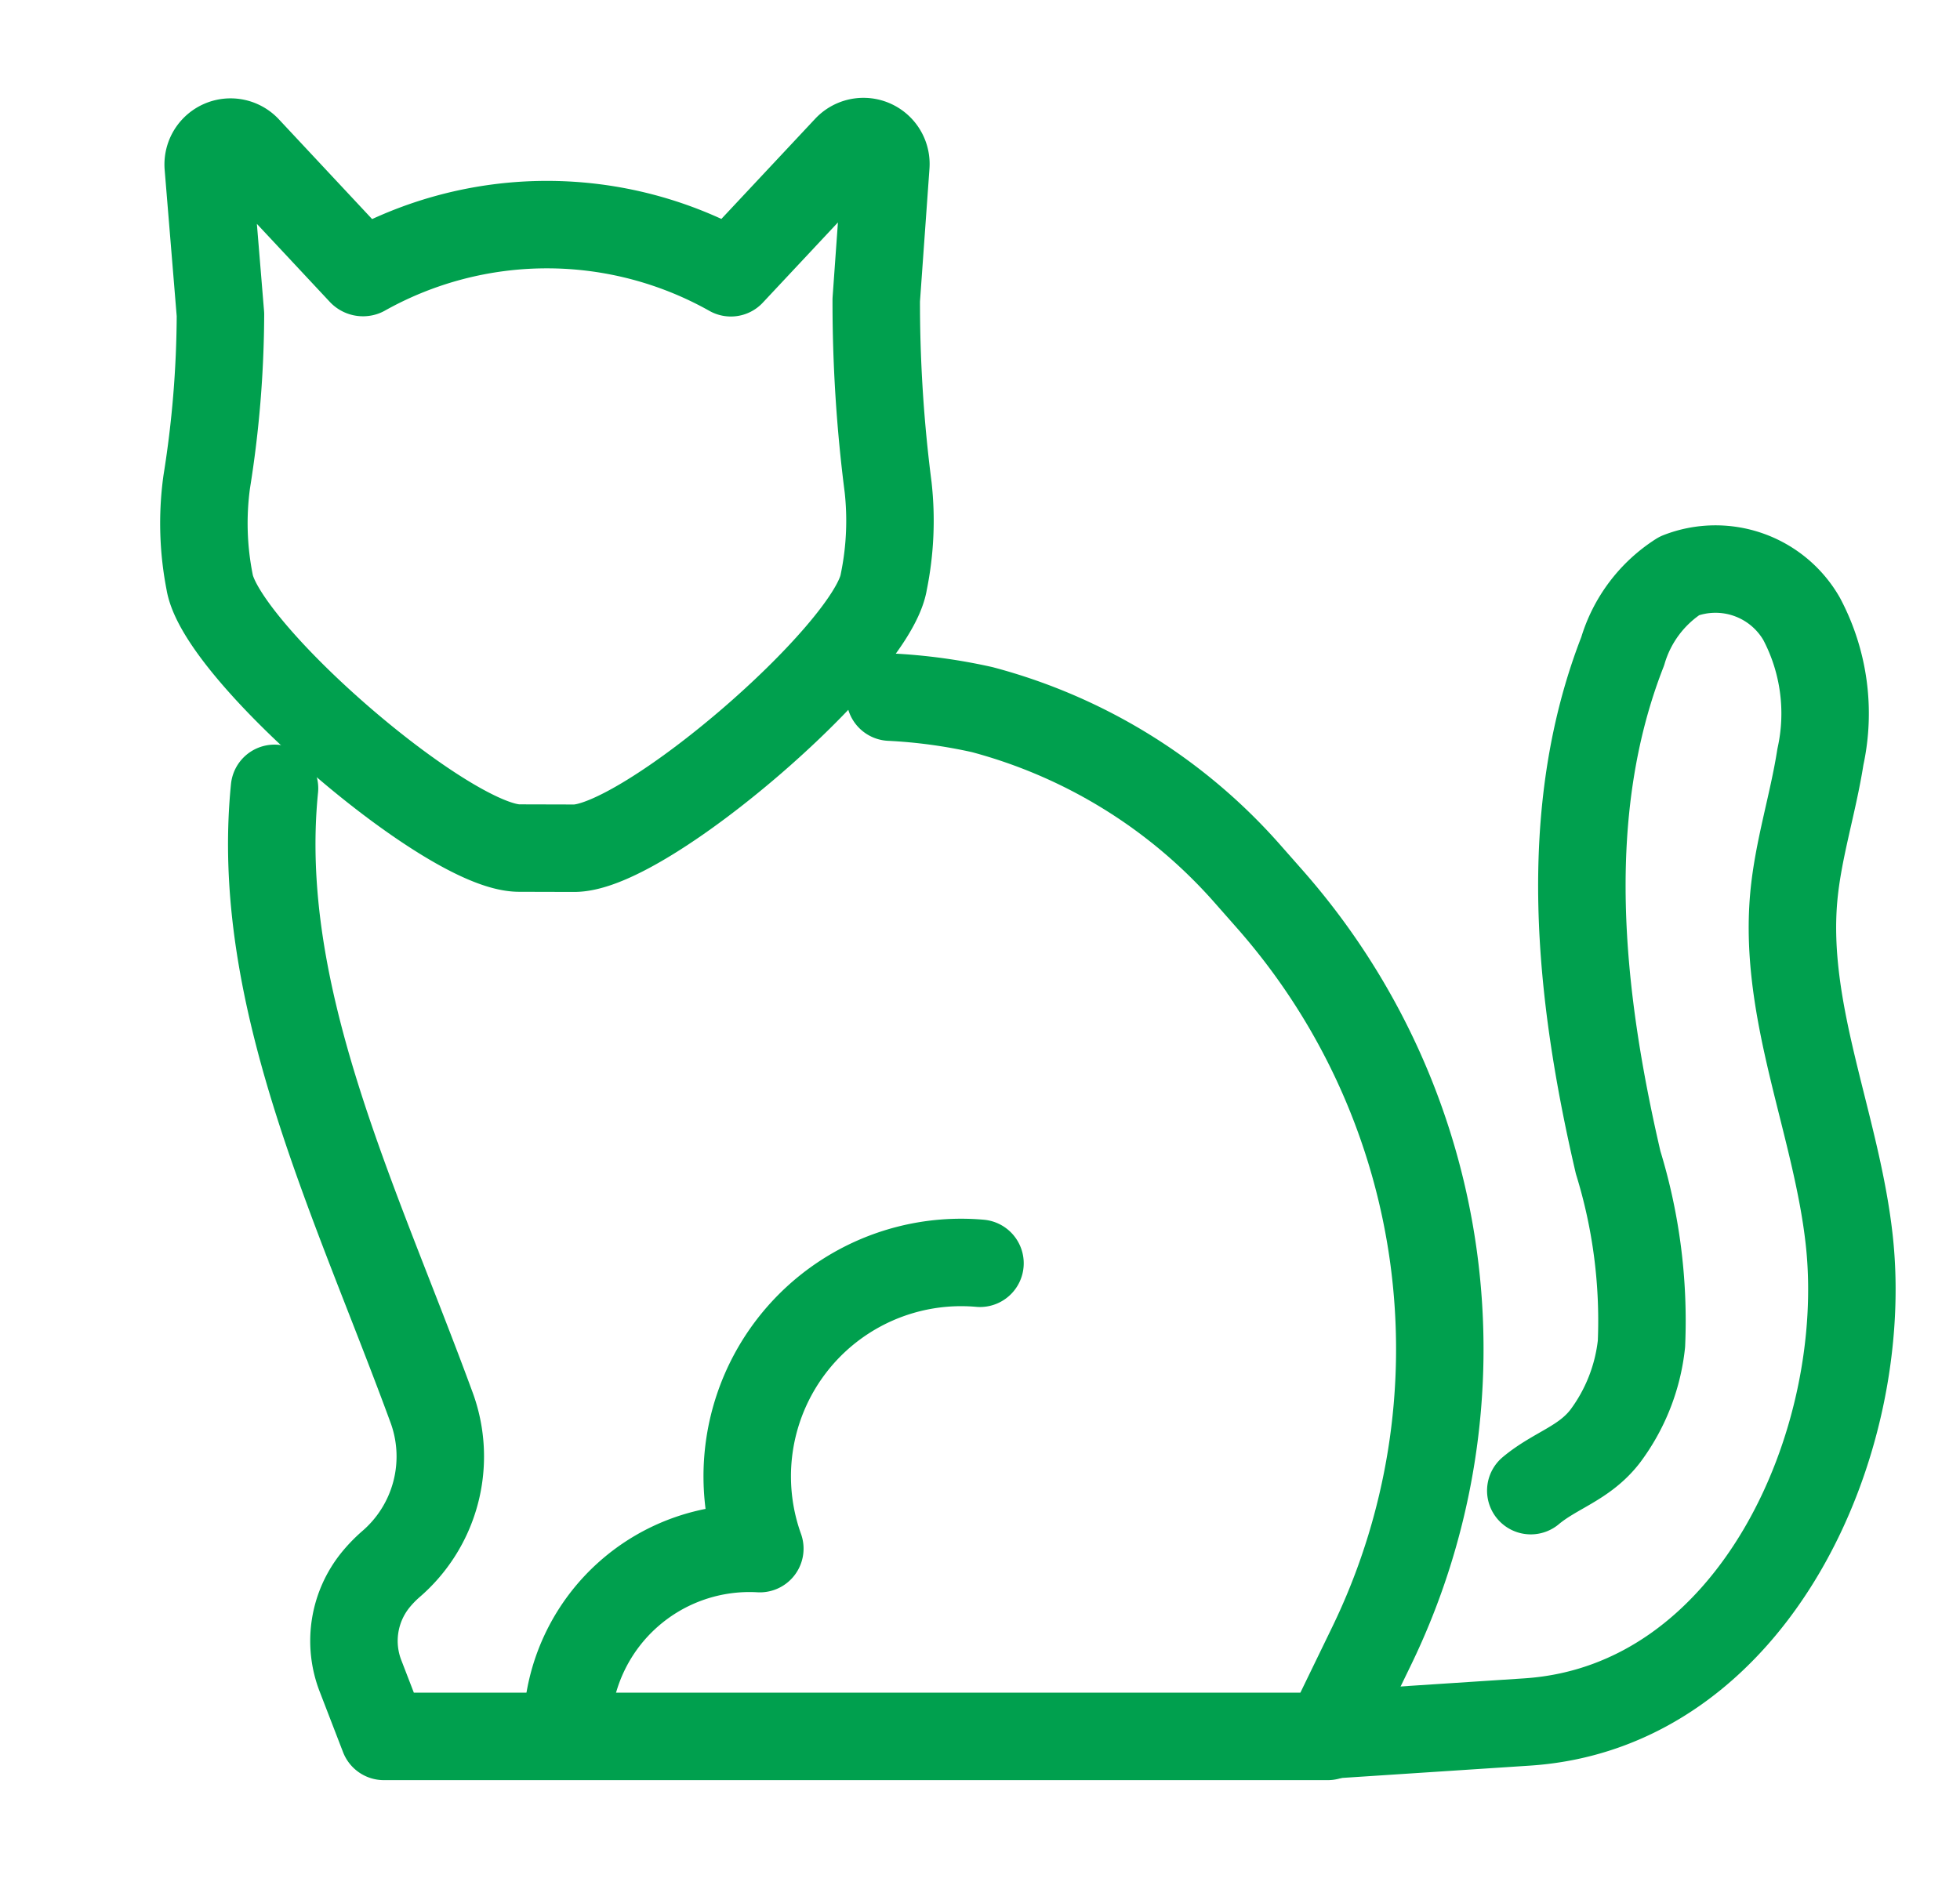 <svg xmlns="http://www.w3.org/2000/svg" xmlns:xlink="http://www.w3.org/1999/xlink" width="67.223" height="64.422" viewBox="0 0 67.223 64.422">
  <defs>
    <clipPath id="clip-path">
      <rect id="矩形_985" data-name="矩形 985" width="67.223" height="64.422" transform="translate(-6.142 -4)" fill="none"/>
    </clipPath>
  </defs>
  <g id="img_sec03_10_01" transform="translate(6.142 4)">
    <g id="组_13402" data-name="组 13402" clip-path="url(#clip-path)">
      <path id="路径_39693" data-name="路径 39693" d="M12.337,25.763c-2.434,0-10.12-6.638-10.613-9.083v-.006a10.441,10.441,0,0,1-.108-3.467,36.977,36.977,0,0,0,.472-5.748L1.67,2.379A.768.768,0,0,1,3,1.791L6.933,6a.061.061,0,0,0,.061.017,12.87,12.87,0,0,1,12.6.01l3.987-4.259a.769.769,0,0,1,1.328.58l-.329,4.609a49.78,49.78,0,0,0,.408,6.432,10.458,10.458,0,0,1-.141,3.2l-.018.09v.006c-.493,2.446-8.179,9.083-10.613,9.083Z" transform="translate(-0.669 -0.669)" fill="none" stroke="#00a04e" stroke-linecap="round" stroke-linejoin="round" stroke-width="3"/>
      <path id="路径_39694" data-name="路径 39694" d="M5.776,38.732c-.719,7.16,2.825,14.236,5.405,21.29a4.873,4.873,0,0,1-1.432,5.34,4.479,4.479,0,0,0-.5.518A3.321,3.321,0,0,0,8.733,69.2l.793,2.056H41.9l1.494-3.08a23.35,23.35,0,0,0-3.484-25.645l-.773-.877a18.409,18.409,0,0,0-9.086-5.622,18.653,18.653,0,0,0-3.16-.429" transform="translate(-2.503 -15.687)" fill="none" stroke="#00a04e" stroke-linecap="round" stroke-linejoin="round" stroke-width="3"/>
      <path id="路径_39695" data-name="路径 39695" d="M69.35,67.754l7.433-.487c7.8-.511,11.814-9.637,11.052-16.543-.438-3.966-2.263-7.8-1.9-11.772.149-1.621.661-3.186.912-4.794a6.94,6.94,0,0,0-.644-4.735,3.407,3.407,0,0,0-4.192-1.476,4.618,4.618,0,0,0-1.945,2.588c-2.163,5.529-1.5,11.754-.156,17.536a18.449,18.449,0,0,1,.8,6.223,6.437,6.437,0,0,1-1.244,3.168c-.722.937-1.7,1.156-2.552,1.868" transform="translate(-30.554 -12.192)" fill="none" stroke="#00a04e" stroke-linecap="round" stroke-linejoin="round" stroke-width="3"/>
      <path id="路径_39696" data-name="路径 39696" d="M37.959,70.3a7.337,7.337,0,0,0-7.551,9.789,6.258,6.258,0,0,0-6.6,5.832" transform="translate(-10.49 -30.962)" fill="none" stroke="#00a04e" stroke-linecap="round" stroke-linejoin="round" stroke-width="3"/>
    </g>
  </g>
</svg>
